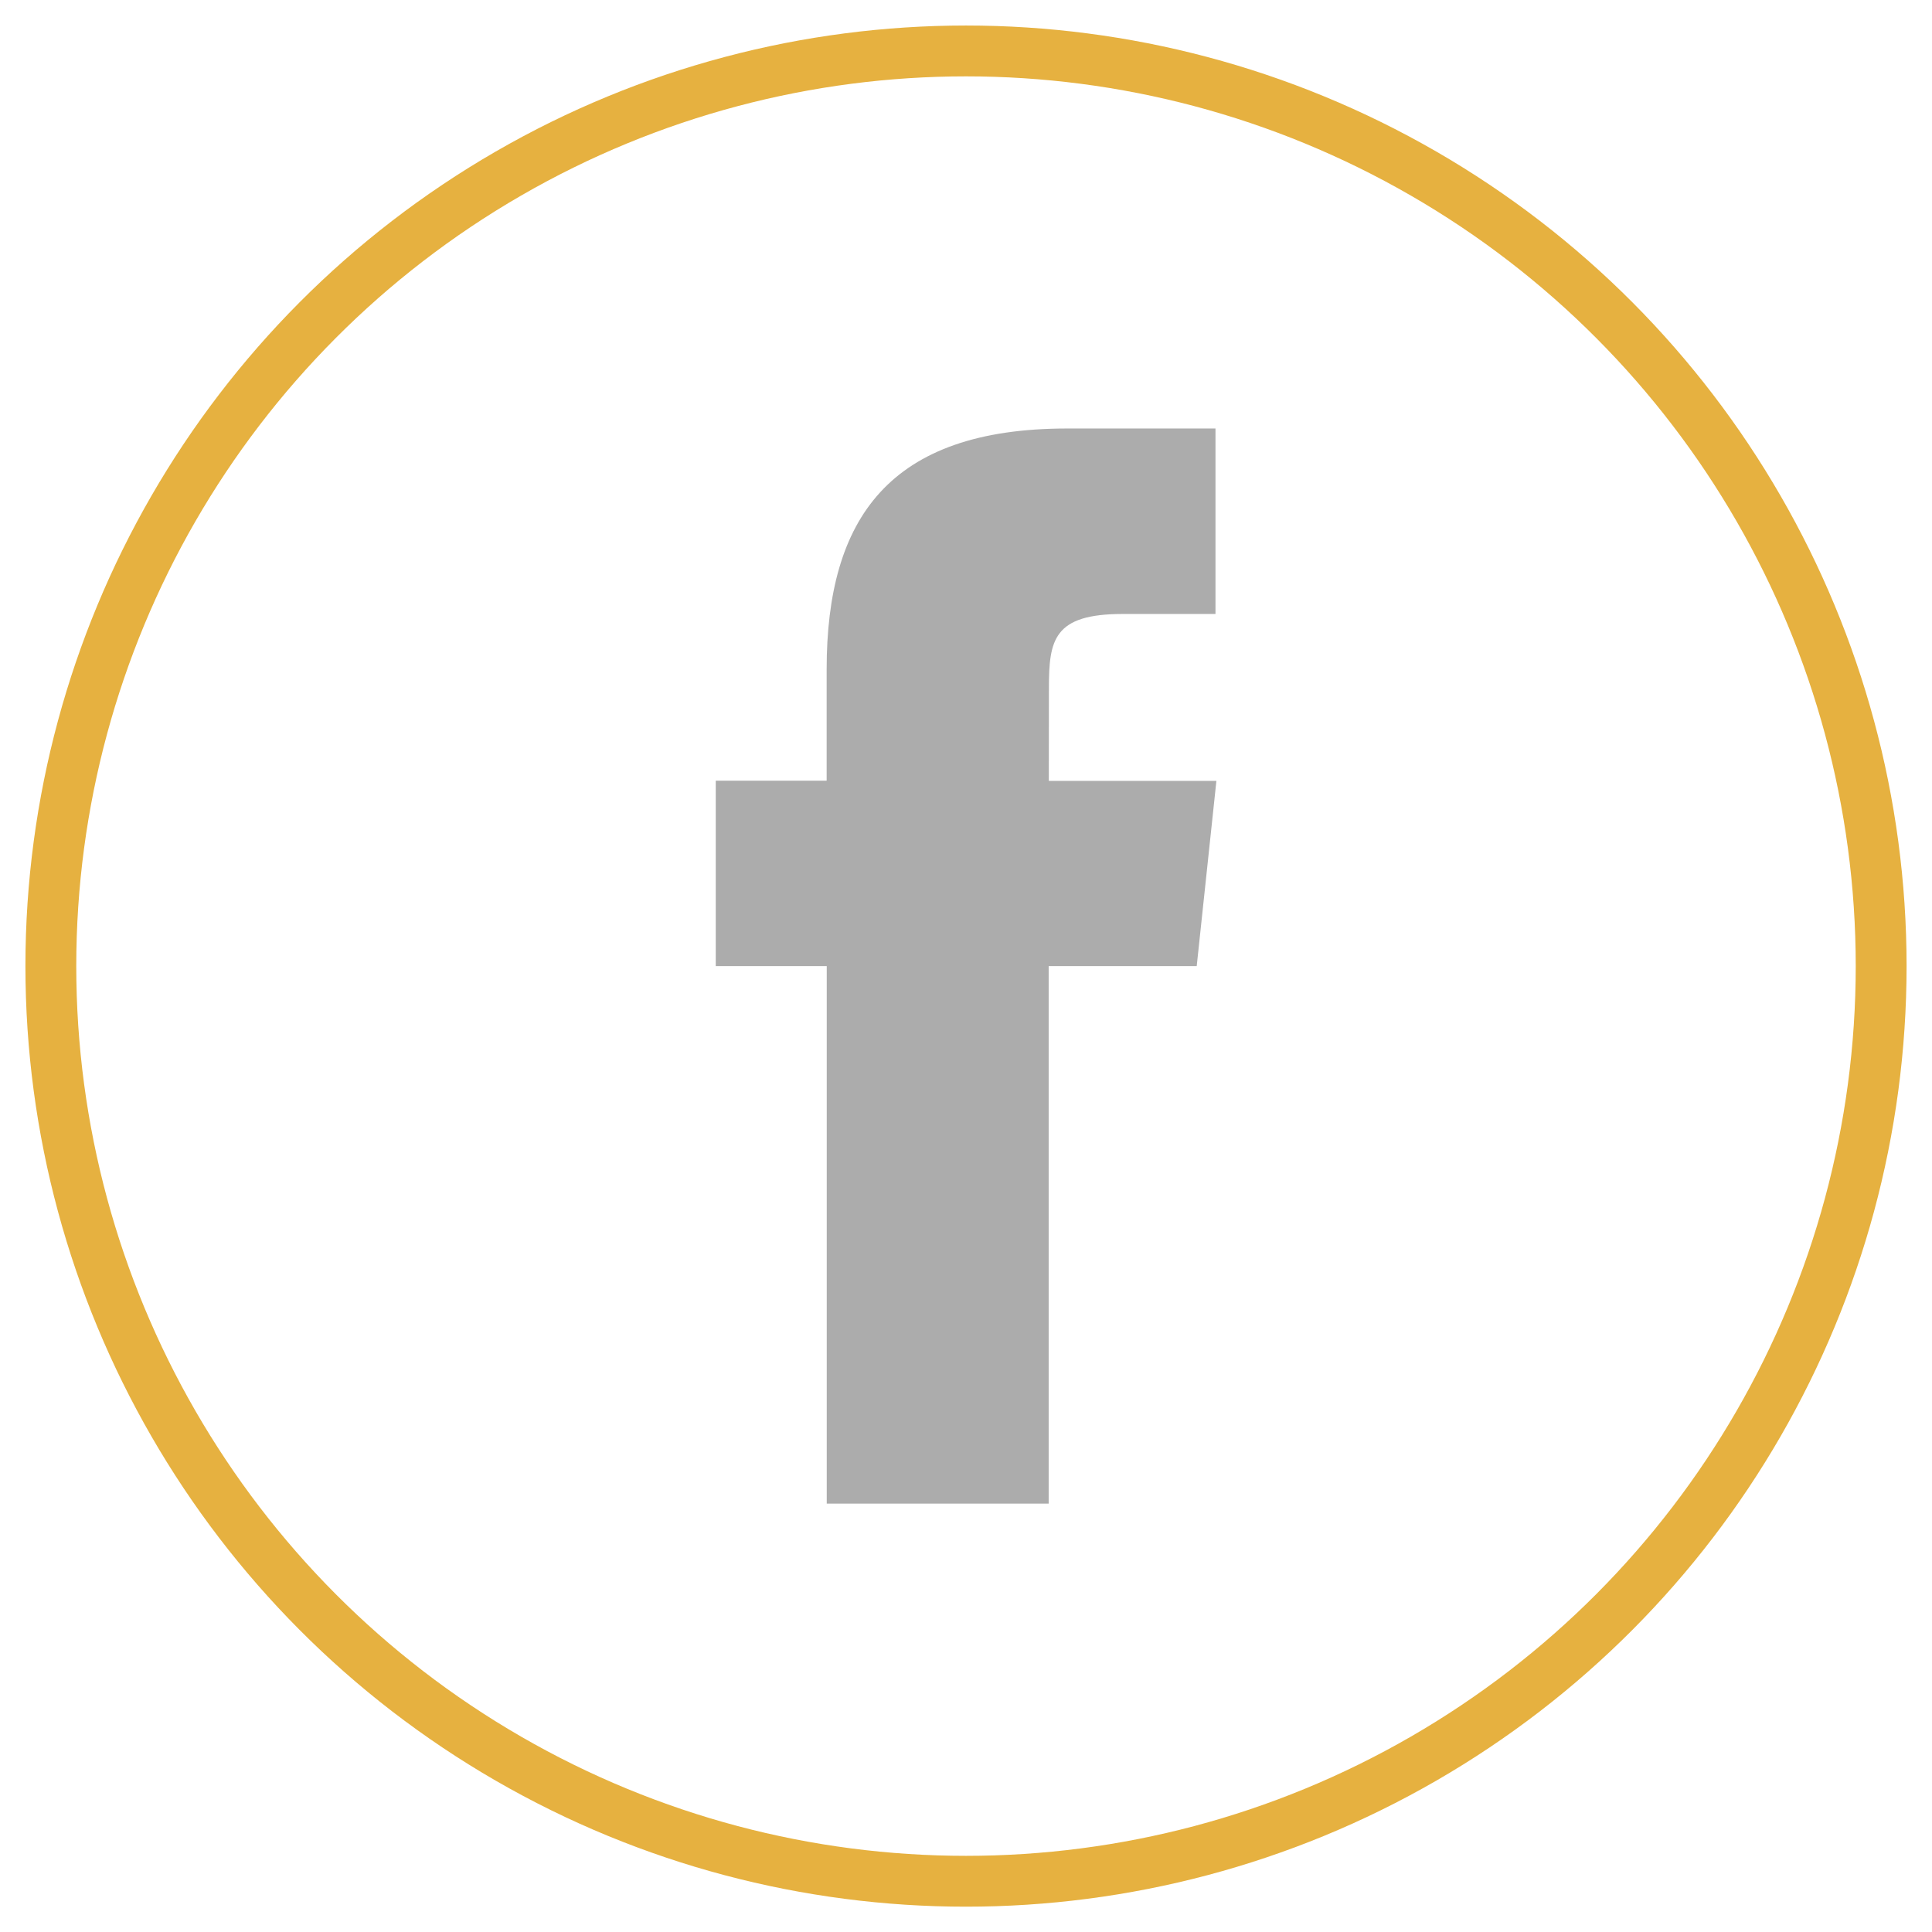 <svg width="38" height="38" viewBox="0 0 38 38" fill="none" xmlns="http://www.w3.org/2000/svg">
<circle cx="19" cy="19.002" r="18" stroke="#E6B140"/>
<path d="M16.259 29.574H20.626V19.002H23.538L23.925 15.359H20.629L20.631 13.535C20.631 12.584 20.722 12.076 22.085 12.076H23.907V8.428H20.992C17.489 8.428 16.259 10.195 16.259 13.168V15.355H14.078V19.002H16.261V29.574H16.259Z" fill="#ACACAC"/>
</svg>
